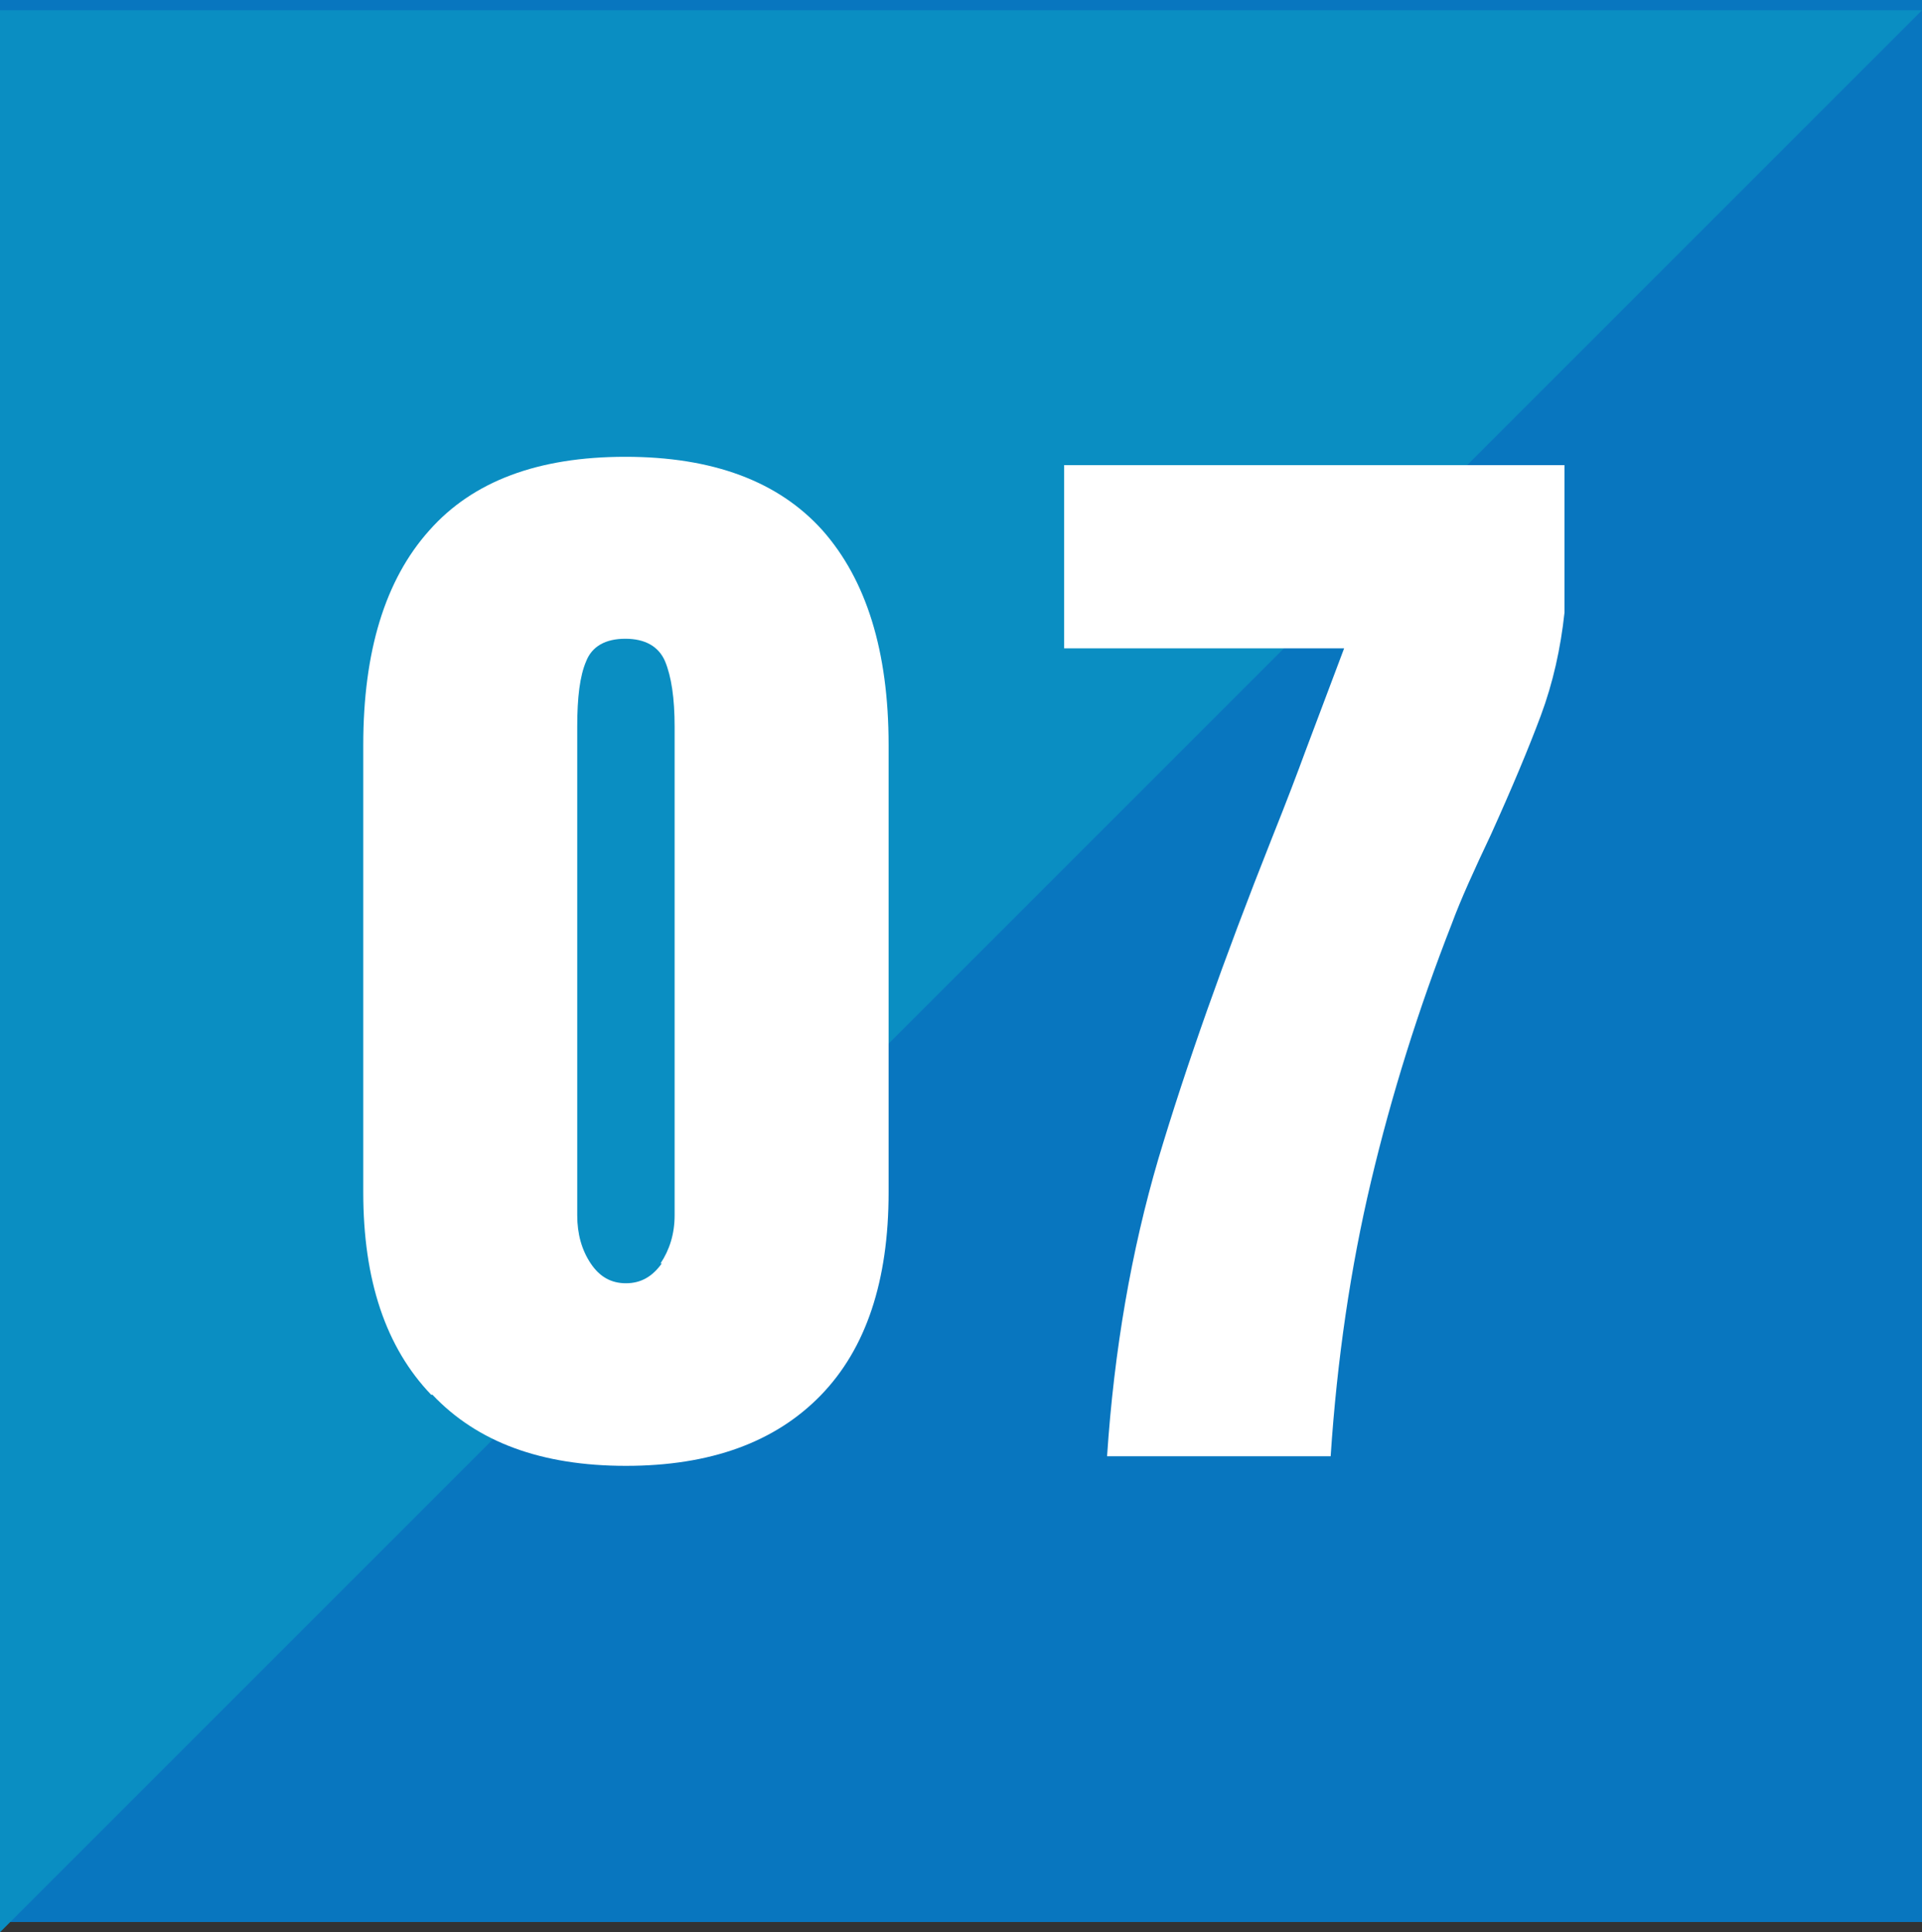 <?xml version="1.0" encoding="UTF-8"?><svg id="_レイヤー_2" xmlns="http://www.w3.org/2000/svg" width="30" height="30.16" viewBox="0 0 30 30.16"><rect x="0" y="0" width="30" height="30.16" fill="#333333" stroke="none"/><defs><style>.cls-1{fill:#fff;}.cls-2{fill:#0876bf;}.cls-3{fill:#0a8ec2;}</style></defs><g id="_コンテンツ"><g><rect class="cls-2" width="30" height="30"/><polygon class="cls-3" points="0 30.16 0 .16 30 .16 0 30.16"/><g><path class="cls-1" d="M6.73,21.77c-.71-.74-1.06-1.79-1.06-3.16v-6.98c0-1.46,.34-2.58,1.03-3.35,.68-.77,1.7-1.15,3.06-1.15s2.39,.38,3.08,1.15c.68,.77,1.03,1.88,1.03,3.35v6.98c0,1.38-.35,2.44-1.06,3.17-.71,.73-1.72,1.1-3.04,1.1s-2.32-.37-3.02-1.11Zm3.58-2.05c.14-.21,.22-.46,.22-.75v-7.63c0-.44-.05-.78-.15-1.02-.1-.23-.31-.35-.62-.35s-.52,.12-.61,.35c-.1,.23-.14,.57-.14,1.02v7.63c0,.29,.07,.54,.21,.75,.14,.21,.32,.31,.55,.31s.41-.1,.56-.31Z"/><path class="cls-1" d="M18.08,18.09c.43-1.44,1.02-3.11,1.77-5,.24-.6,.41-1.05,.52-1.35l.61-1.62h-4.37v-2.86h7.81v2.3c-.06,.56-.18,1.1-.37,1.61-.19,.51-.45,1.13-.78,1.86-.26,.55-.47,1.01-.61,1.39-.52,1.33-.94,2.67-1.26,4.02-.32,1.35-.53,2.78-.63,4.29h-3.49c.11-1.66,.38-3.21,.8-4.64Z"/></g></g></g></svg>
